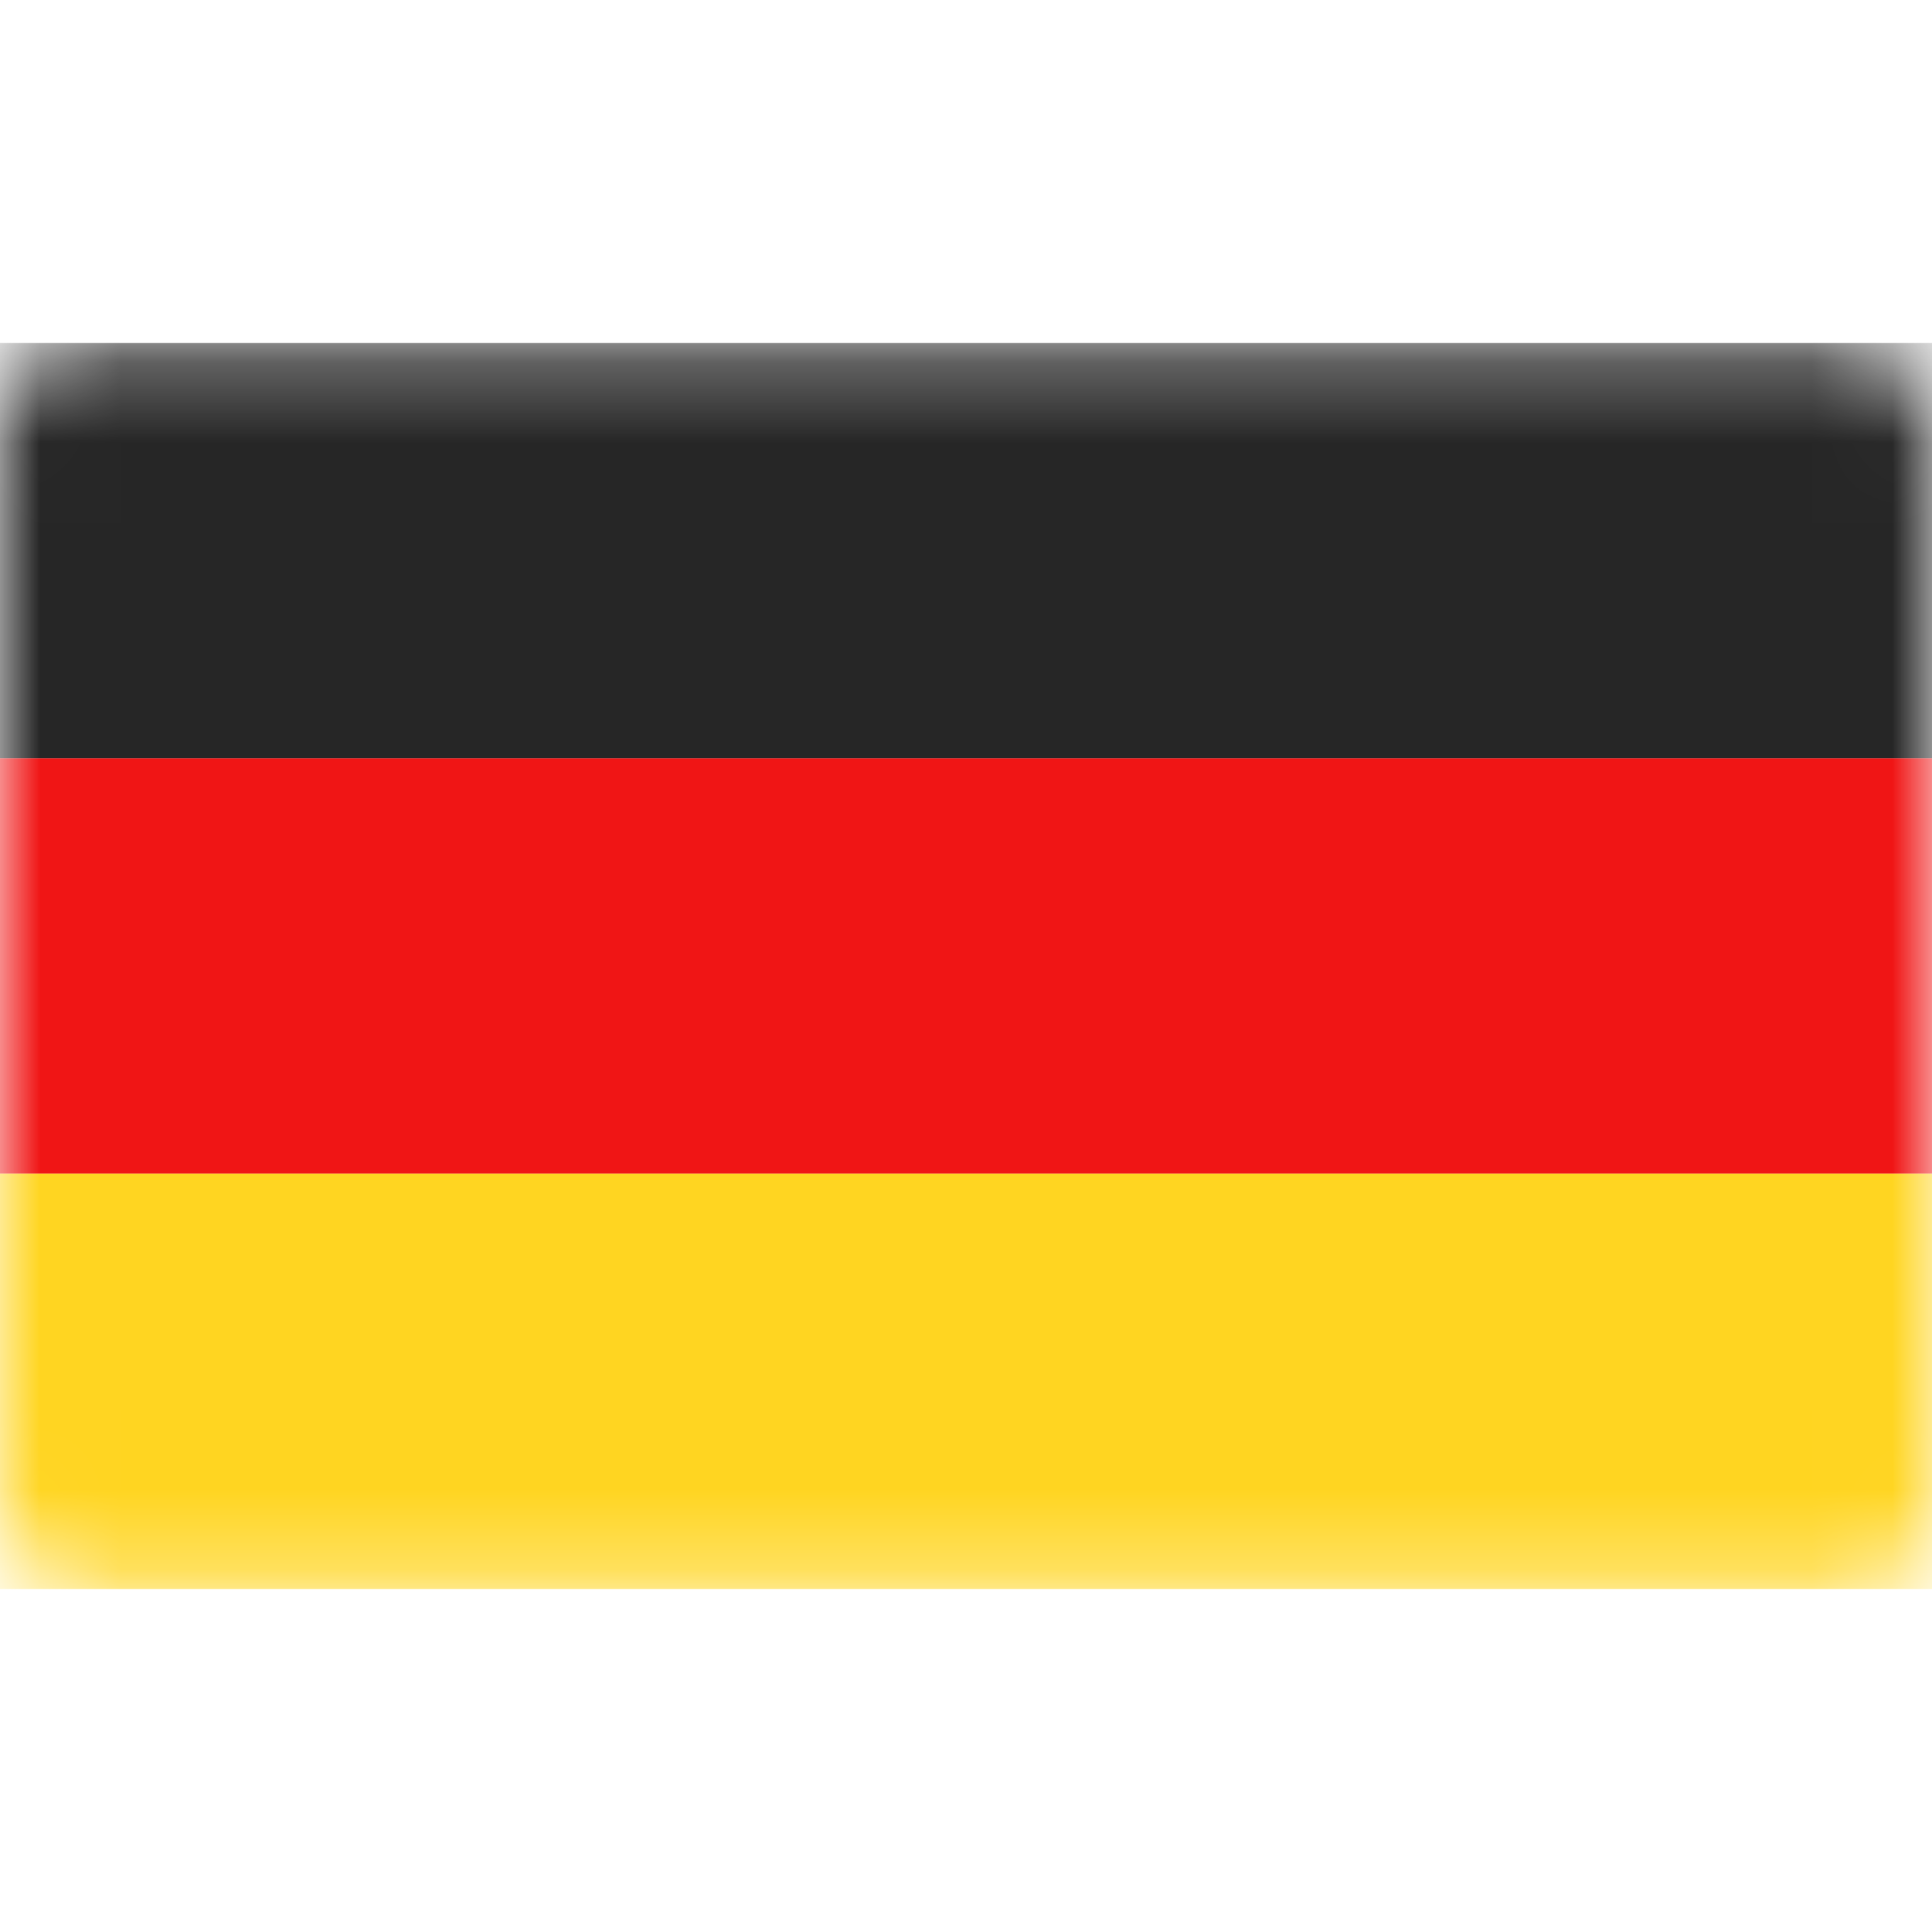<svg width="24" height="24" viewBox="0 0 24 24" fill="none" xmlns="http://www.w3.org/2000/svg">
<rect y="4.26" width="24" height="15.48" rx="1" fill="white"/>
<mask id="mask0_4431_2456" style="mask-type:alpha" maskUnits="userSpaceOnUse" x="0" y="4" width="24" height="16">
<rect y="4.26" width="24" height="15.48" rx="1" fill="white"/>
</mask>
<g mask="url(#mask0_4431_2456)">
<path fill-rule="evenodd" clip-rule="evenodd" d="M0 9.42H24V4.26H0V9.42Z" fill="#262626"/>
<g filter="url(#filter0_d_4431_2456)">
<path fill-rule="evenodd" clip-rule="evenodd" d="M0 14.58H24V9.42H0V14.58Z" fill="#F01515"/>
</g>
<g filter="url(#filter1_d_4431_2456)">
<path fill-rule="evenodd" clip-rule="evenodd" d="M0 19.74H24V14.58H0V19.74Z" fill="#FFD521"/>
</g>
</g>
<defs>
<filter id="filter0_d_4431_2456" x="0" y="9.42" width="24" height="5.16" filterUnits="userSpaceOnUse" color-interpolation-filters="sRGB">
<feFlood flood-opacity="0" result="BackgroundImageFix"/>
<feColorMatrix in="SourceAlpha" type="matrix" values="0 0 0 0 0 0 0 0 0 0 0 0 0 0 0 0 0 0 127 0" result="hardAlpha"/>
<feOffset/>
<feColorMatrix type="matrix" values="0 0 0 0 0 0 0 0 0 0 0 0 0 0 0 0 0 0 0.06 0"/>
<feBlend mode="normal" in2="BackgroundImageFix" result="effect1_dropShadow_4431_2456"/>
<feBlend mode="normal" in="SourceGraphic" in2="effect1_dropShadow_4431_2456" result="shape"/>
</filter>
<filter id="filter1_d_4431_2456" x="0" y="14.58" width="24" height="5.16" filterUnits="userSpaceOnUse" color-interpolation-filters="sRGB">
<feFlood flood-opacity="0" result="BackgroundImageFix"/>
<feColorMatrix in="SourceAlpha" type="matrix" values="0 0 0 0 0 0 0 0 0 0 0 0 0 0 0 0 0 0 127 0" result="hardAlpha"/>
<feOffset/>
<feColorMatrix type="matrix" values="0 0 0 0 0 0 0 0 0 0 0 0 0 0 0 0 0 0 0.06 0"/>
<feBlend mode="normal" in2="BackgroundImageFix" result="effect1_dropShadow_4431_2456"/>
<feBlend mode="normal" in="SourceGraphic" in2="effect1_dropShadow_4431_2456" result="shape"/>
</filter>
</defs>
</svg>
